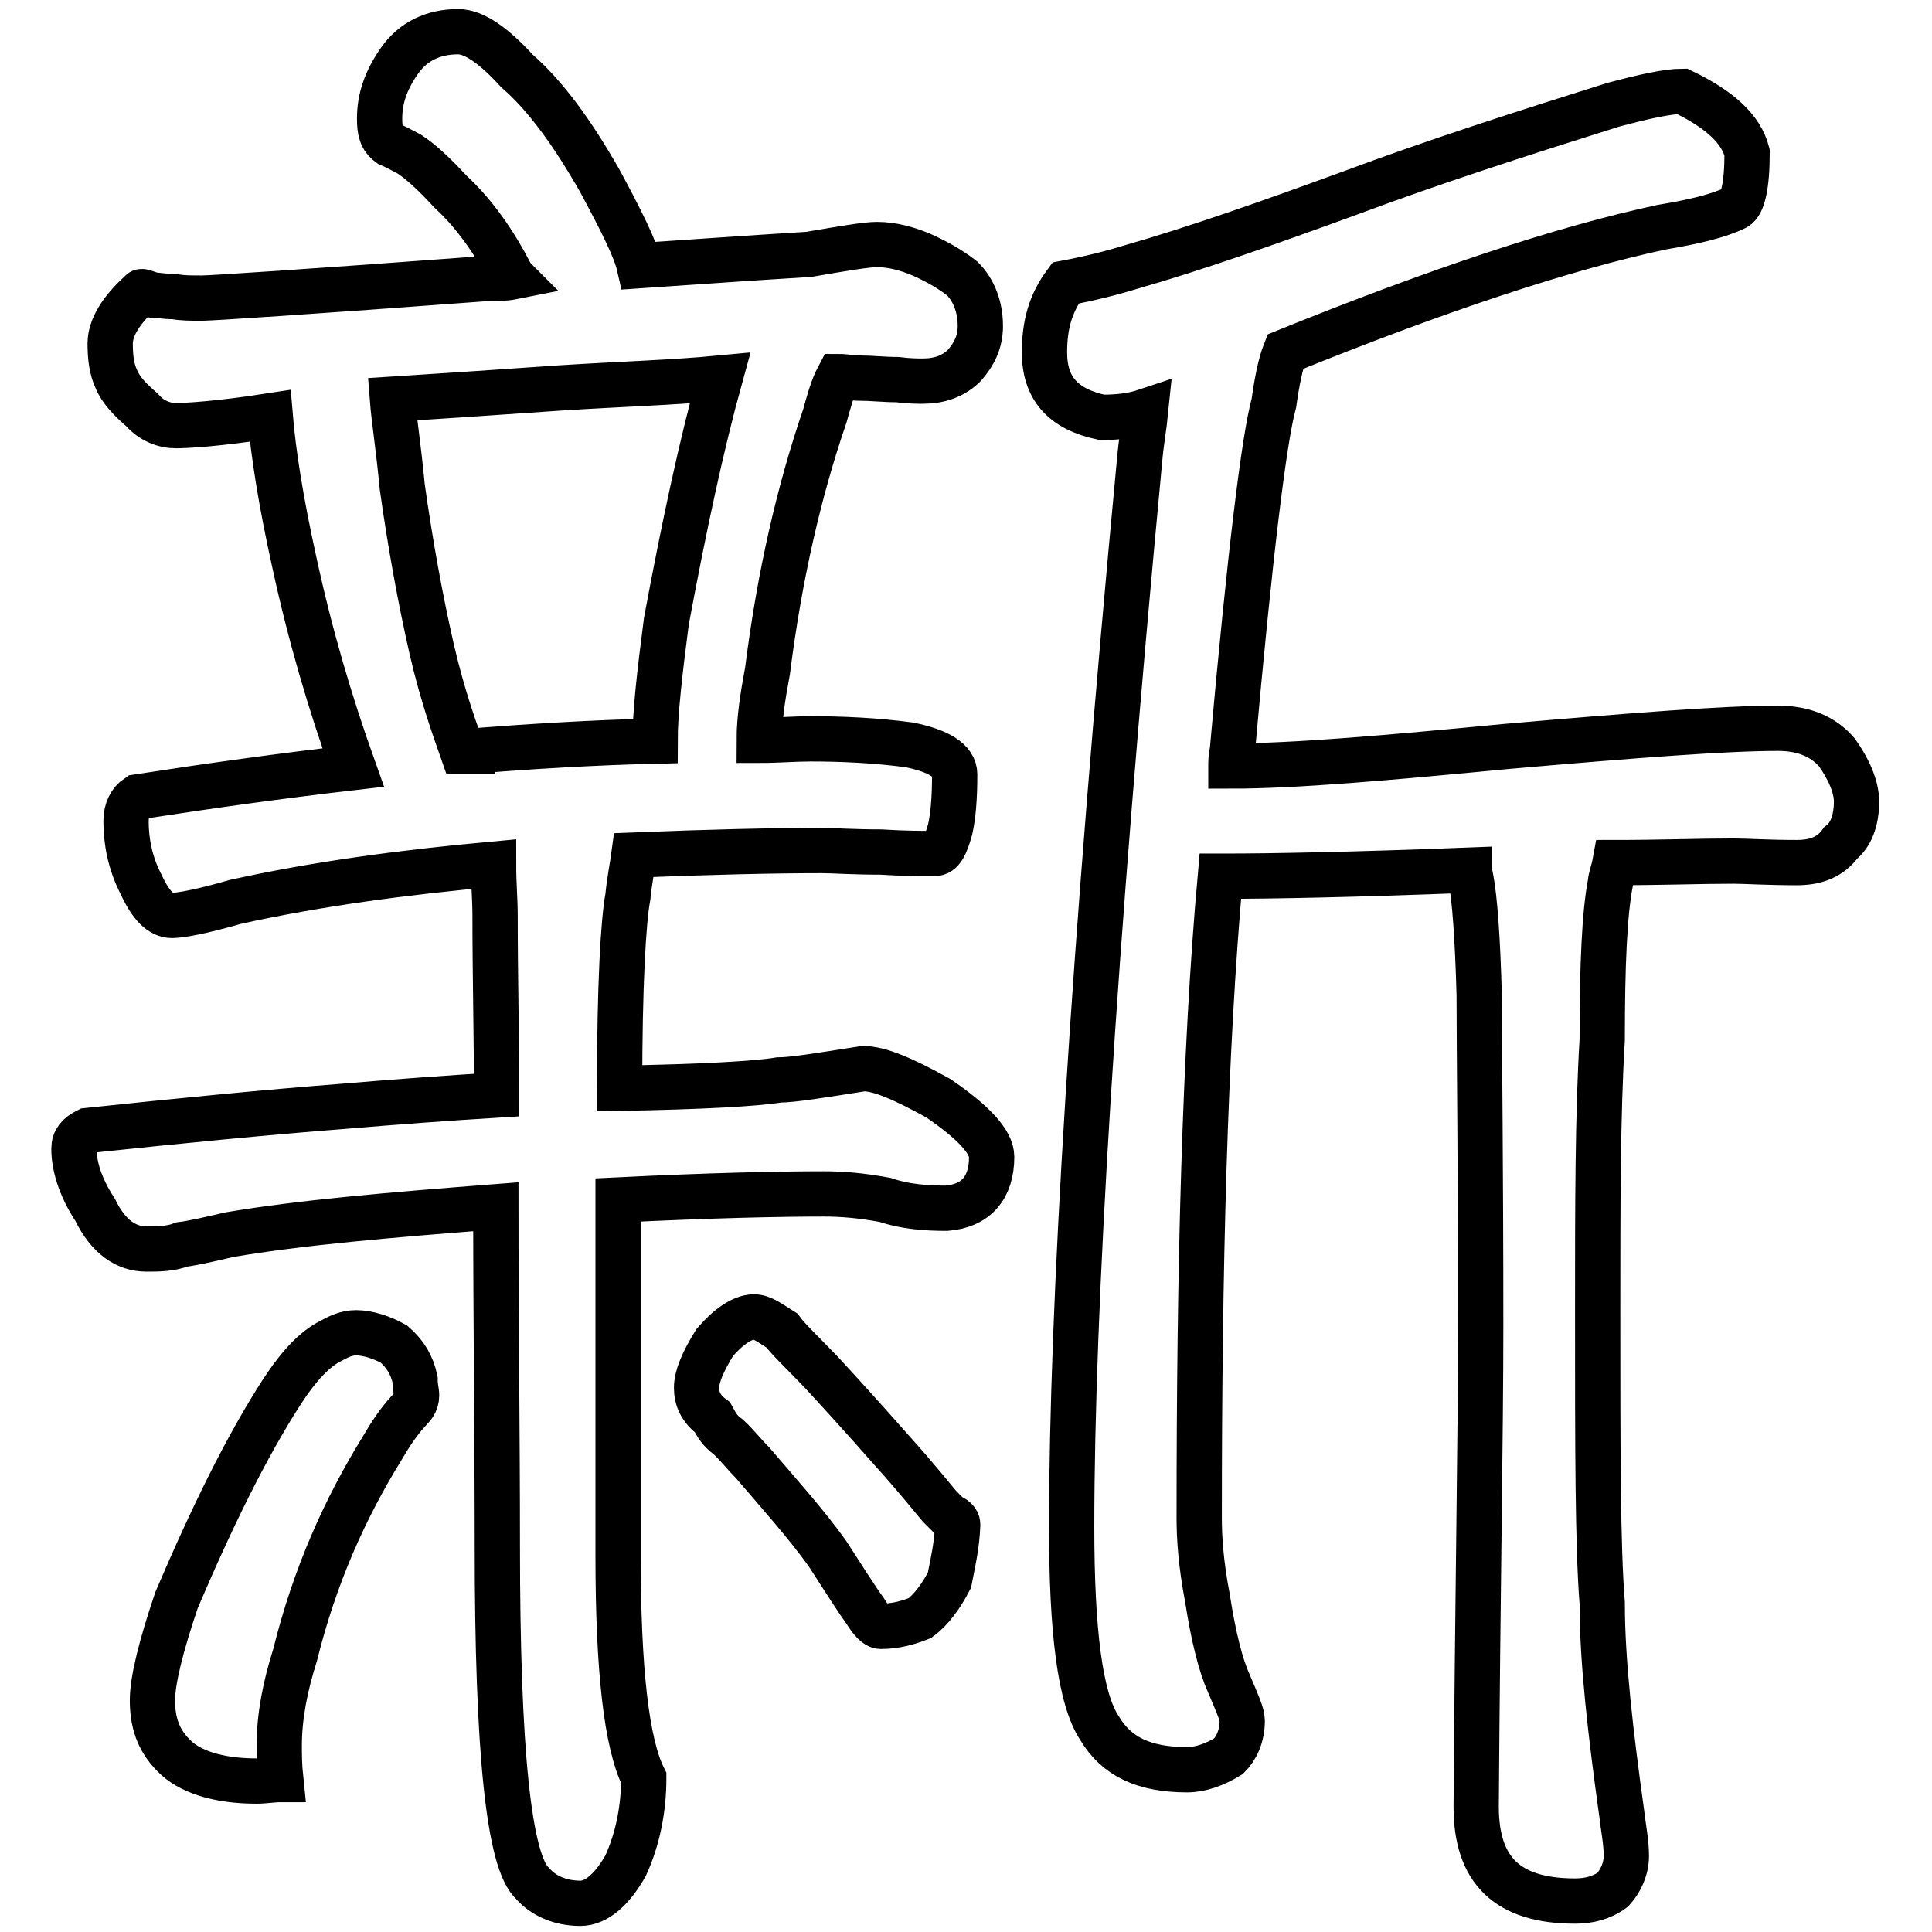 <?xml version="1.0" encoding="utf-8"?>
<!-- Svg Vector Icons : http://www.onlinewebfonts.com/icon -->
<!DOCTYPE svg PUBLIC "-//W3C//DTD SVG 1.1//EN" "http://www.w3.org/Graphics/SVG/1.1/DTD/svg11.dtd">
<svg version="1.1" xmlns="http://www.w3.org/2000/svg" xmlns:xlink="http://www.w3.org/1999/xlink" x="0px" y="0px" viewBox="0 0 256 256" enable-background="new 0 0 256 256" xml:space="preserve">
<g><g><path stroke-width="6" fill-opacity="0" stroke="#000000"  d="M20.3,39.1c0.6,0,1.5,0.2,2.8,0.2c1.1,0.2,2.1,0.2,3.7,0.2c1.1,0,13.6-0.8,37.7-2.6c1.1,0,2.4,0,3.4-0.2c-0.2-0.2-0.6-0.6-0.6-1.1c-2.4-4.5-5-7.8-7.6-10.2c-2.4-2.6-4.1-4.1-5.5-5c-1.1-0.6-2.1-1.1-2.6-1.3c-1.1-0.8-1.3-1.8-1.3-3.4c0-2.6,0.8-5,2.6-7.6c1.8-2.6,4.5-3.9,7.8-3.9c2.1,0,4.7,1.8,7.8,5.2c3.7,3.2,7.3,8.1,11,14.6c2.8,5.2,4.7,9,5.2,11.2c11.6-0.8,19.1-1.3,22.5-1.5c4.7-0.8,7.6-1.3,9-1.3c2.1,0,4.1,0.6,5.8,1.3c1.8,0.8,3.7,1.8,5.5,3.2c1.5,1.5,2.4,3.7,2.4,6.3c0,2.1-0.8,3.7-2.1,5.2c-1.5,1.5-3.4,2.1-5.5,2.1c-0.8,0-1.8,0-3.4-0.2c-1.8,0-3.4-0.2-5-0.2c-1.1,0-1.8-0.2-2.8-0.2c-0.8,1.5-1.3,3.4-1.8,5.2c-3.4,9.9-6,21.1-7.6,33.8c-0.6,3.2-1.1,6.3-1.1,9.2c2.4,0,4.7-0.2,6.8-0.2c4.1,0,8.6,0.2,13.1,0.8c3.9,0.8,6,2.1,6,3.9c0,3.2-0.2,5.5-0.6,7.3c-0.6,2.1-1.1,3.2-2.1,3.2c-1.5,0-3.9,0-7.1-0.2c-3.7,0-6.3-0.2-7.8-0.2c-6.5,0-14.9,0.2-24.9,0.6c-0.2,1.5-0.6,3.4-0.8,5.5c-0.6,3.2-1.1,11.6-1.1,25.4c11-0.2,18.1-0.6,21.1-1.1c1.8,0,5.5-0.6,11.2-1.5c2.1,0,5.2,1.3,9.9,3.9c4.7,3.2,7.1,5.8,7.1,7.8c0,4.1-2.1,6.5-6,6.8c-2.6,0-5.5-0.2-8.1-1.1c-3.2-0.6-5.8-0.8-8.1-0.8c-6,0-15.1,0.2-27.3,0.8v47.1c0,15.1,1.1,24.9,3.4,29.5c0,4.1-0.8,8.1-2.4,11.6c-1.8,3.2-3.9,5-6,5c-2.8,0-5-1.1-6.3-2.6c-3.2-2.8-4.7-17.8-4.7-44.7c0-14.6-0.2-29.5-0.2-45c-14.2,1.1-25.9,2.1-35.3,3.7c-2.6,0.6-4.7,1.1-6.3,1.3c-1.5,0.6-3.2,0.6-4.7,0.6c-2.6,0-5-1.5-6.8-5.2c-2.1-3.2-2.8-6-2.8-8.1c0-1.1,0.6-1.8,1.8-2.4c12.3-1.3,23.5-2.4,33.8-3.2c7.1-0.6,13.9-1.1,20.4-1.5c0-7.8-0.2-15.7-0.2-23.8c0-2.1-0.2-4.1-0.2-6.8c-12,1.1-23.3,2.6-34.2,5c-4.5,1.3-7.3,1.8-8.4,1.8c-1.5,0-2.8-1.3-4.1-4.1c-1.5-2.9-2-5.8-2-8.4c0-1.5,0.6-2.6,1.5-3.2c9.7-1.5,19.1-2.8,28.6-3.9C43.7,93,41.1,84.2,39,74.5c-1.8-8.1-2.8-14.6-3.2-19.4c-7.1,1.1-11.2,1.3-12.5,1.3c-1.5,0-3.2-0.6-4.5-2.1c-1.5-1.3-2.8-2.6-3.4-4.1c-0.6-1.3-0.8-2.8-0.8-4.7c0-2.1,1.5-4.5,4.1-6.8C18.7,38.5,19.3,38.8,20.3,39.1z M50.7,191.8c-5,8.1-9,17-11.6,27.5c-1.3,4.1-2.1,8.1-2.1,12c0,1.1,0,2.6,0.2,4.5c-1.1,0-2.1,0.2-3.2,0.2c-5.2,0-9-1.3-11-3.4c-2.1-2.1-2.8-4.5-2.8-7.3c0-2.6,1.1-7.1,3.2-13.3c4.7-11,9.2-20.2,13.9-27.5c2.4-3.7,4.5-5.8,6.5-6.8c1.1-0.6,2.1-1.1,3.4-1.1c1.5,0,3.4,0.6,5,1.5c1.5,1.3,2.4,2.8,2.8,4.7c0,1.1,0.2,1.5,0.2,2.1c0,1.1-0.6,1.5-1.1,2.1C52.8,188.4,51.7,190.1,50.7,191.8z M62.7,99.5c7.8-0.6,15.7-1.1,24.1-1.3c0-3.7,0.6-9,1.5-15.9c2.4-12.9,4.7-23.5,7.1-32.2c-6.3,0.6-13.3,0.8-21.1,1.3C65.6,52,58.3,52.5,52,52.9c0.2,2.6,0.8,6.3,1.3,11.6c1.1,7.8,2.4,14.9,3.9,21.5c1.5,6.5,3.2,11,4.1,13.6h1.3V99.5z M125.8,209.4c-1.1,2.1-2.4,3.9-3.9,5c-1.5,0.6-3.2,1.1-5.2,1.1c-0.6,0-1.3-0.8-2.1-2.1c-1.1-1.5-2.6-3.9-5-7.6c-2.8-3.9-6.3-7.8-9.9-12c-1.1-1.1-2.1-2.4-3.2-3.4c-1.1-0.8-1.5-1.5-2.1-2.6c-1.5-1.1-2.1-2.4-2.1-3.9c0-1.5,0.8-3.4,2.4-6c1.8-2.1,3.7-3.4,5.2-3.4c1.1,0,2.1,0.8,3.7,1.8c0.8,1.1,2.6,2.8,5.2,5.5c2.4,2.6,5.5,6,9.2,10.2c3.7,4.1,5.8,6.8,6.5,7.6c0.6,0.6,0.8,0.8,1.3,1.3c0.6,0.2,1.1,0.6,1.1,1.1C126.8,204.9,126.2,207.3,125.8,209.4z M220.2,30.1c-13.1,2.8-29.9,8.4-49.9,16.5c-0.6,1.5-1.1,3.9-1.5,6.8c-1.3,4.7-3.2,20.2-5.5,46c-0.2,1.1-0.2,1.5-0.2,2.1c8.6,0,20.9-1.1,36.6-2.6c17.2-1.5,29-2.4,35.9-2.4c3.4,0,6,1.1,7.8,3.2c1.5,2.1,2.6,4.5,2.6,6.5c0,2.6-0.8,4.5-2.1,5.5c-1.3,1.8-3.2,2.6-5.8,2.6c-3.9,0-6.8-0.2-8.4-0.2c-4.5,0-9.7,0.2-15.7,0.2c-0.2,1.1-0.6,2.1-0.6,2.6c-0.8,4.1-1.1,11-1.1,20.9c-0.6,9.9-0.6,22-0.6,35.9c0,18.3,0,31.2,0.6,38.7c0,7.8,1.1,17.2,2.6,28c0.2,1.8,0.6,3.7,0.6,5.5c0,1.8-0.8,3.4-1.8,4.5c-1.5,1.1-3.2,1.5-5,1.5c-9,0-13.1-4.1-13.1-12.5c0.2-28.6,0.6-49.5,0.6-63.6c0-21.7-0.2-36.4-0.2-43.9c-0.2-7.6-0.6-12.9-1.1-15.5c0-0.2-0.2-0.6-0.2-1.1c-15.5,0.6-26.2,0.8-32.5,0.8h-0.5c-2.1,23.5-2.8,52.1-2.8,85c0,2.6,0.2,6,1.1,10.7c0.8,5.2,1.8,9,2.8,11.2c1.1,2.6,1.8,4.1,1.8,5c0,2.1-0.8,3.7-1.8,4.7c-1.8,1.1-3.7,1.8-5.5,1.8c-5.8,0-9.4-1.8-11.6-5.5c-2.6-3.9-3.7-12.9-3.7-26.7c0-28.6,2.8-75.7,9-141.3c0.2-2.4,0.6-4.5,0.8-6.5c-1.8,0.6-3.7,0.8-5.8,0.8c-5.2-1.1-7.6-3.9-7.6-8.6c0-3.7,0.8-6.5,2.8-9.2c3.2-0.6,6-1.3,8.6-2.1c8.4-2.4,18.1-5.8,29.3-9.9c11-4.1,22.5-7.8,34.6-11.6c4.1-1.1,7.3-1.8,9.2-1.8c5,2.4,7.8,5,8.6,8.1c0,4.5-0.6,6.8-1.5,7.3C227.8,28.6,224.4,29.4,220.2,30.1z"/></g></g>
</svg>